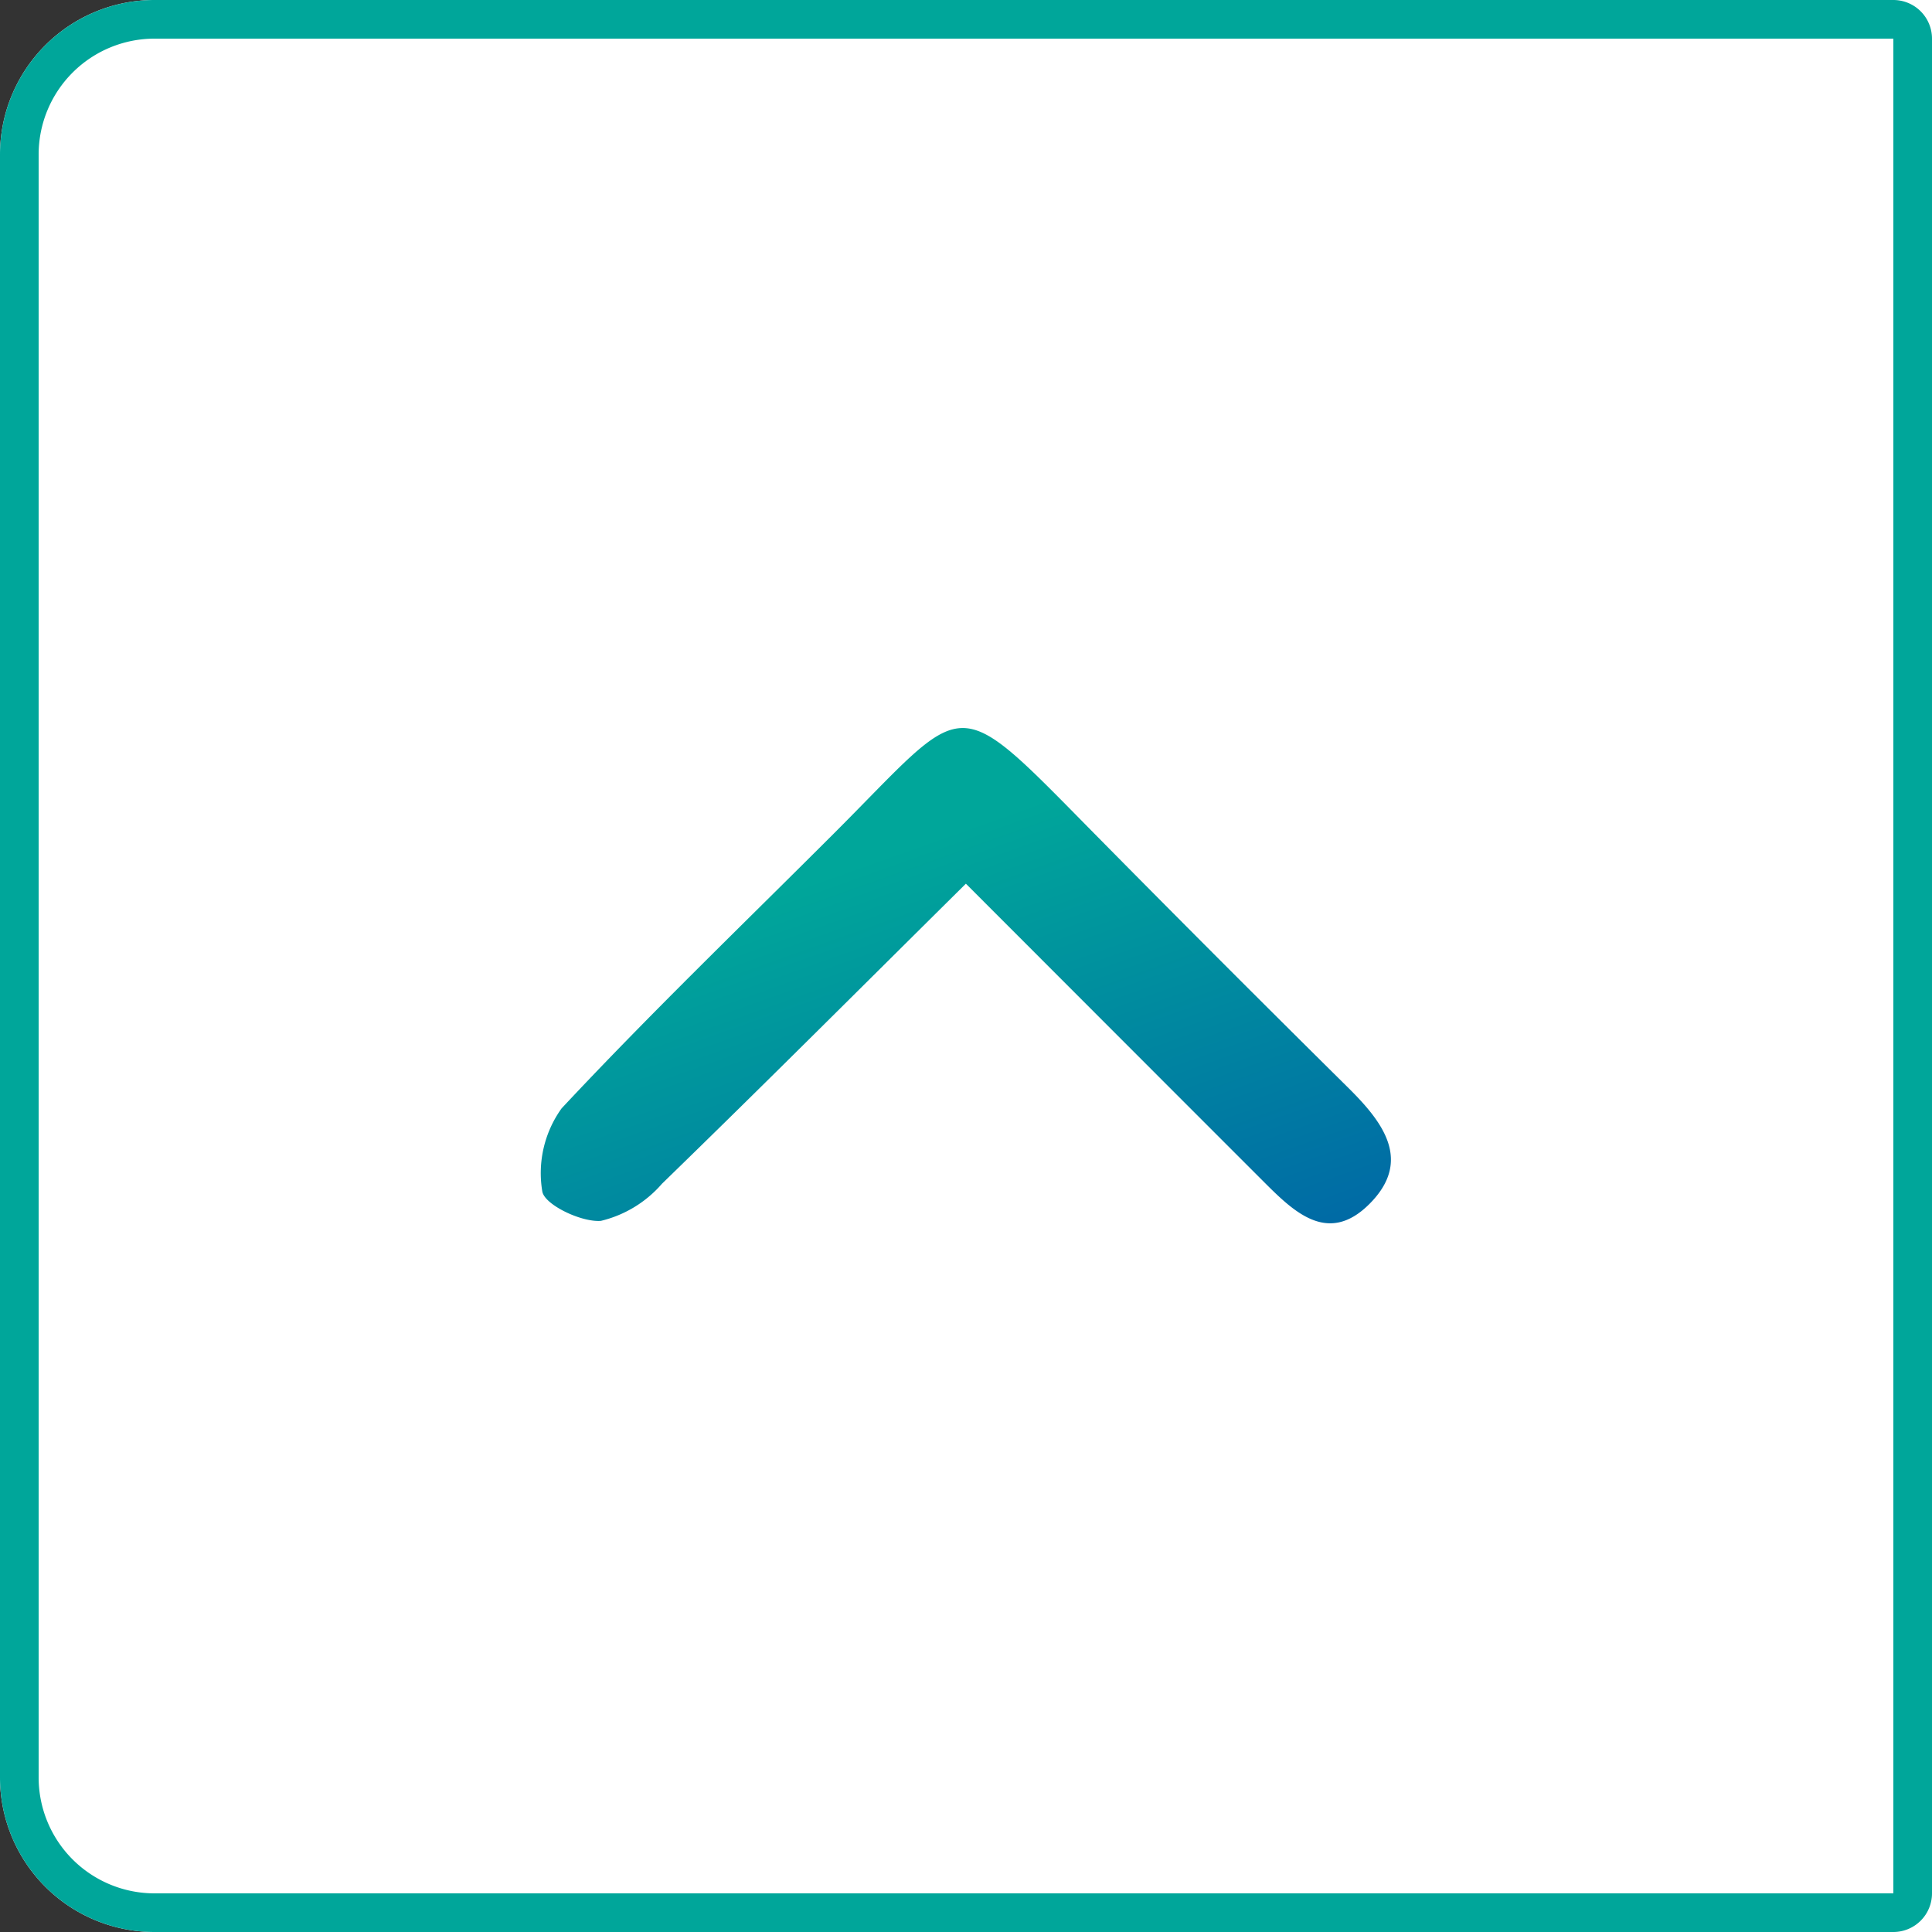 <svg xmlns="http://www.w3.org/2000/svg" xmlns:xlink="http://www.w3.org/1999/xlink" width="50" height="50" viewBox="0 0 50 50">
  <rect x="0" y="0" width="50" height="50" fill="#333333" stroke="none"/>
  <defs>
    <linearGradient id="linear-gradient" x1="0.229" y1="0.409" x2="0.762" y2="1.325" gradientUnits="objectBoundingBox">
      <stop offset="0" stop-color="#00a69a"/>
      <stop offset="1" stop-color="#005ca8"/>
    </linearGradient>
  </defs>
  <g id="Group_10494" data-name="Group 10494" transform="translate(-1150 -676)">
    <g id="Group_10479" data-name="Group 10479">
      <g id="Group_10478" data-name="Group 10478" transform="translate(0 -1845)">
        <g id="Rectangle_2970" data-name="Rectangle 2970" transform="translate(1150 2521)" fill="#fff" stroke="#00a69a" stroke-width="1">
          <path d="M4,0H50a0,0,0,0,1,0,0V50a0,0,0,0,1,0,0H4a4,4,0,0,1-4-4V4A4,4,0,0,1,4,0Z" stroke="none"/>
          <path d="M4,.5H49a.5.5,0,0,1,.5.5V49a.5.5,0,0,1-.5.5H4A3.5,3.5,0,0,1,.5,46V4A3.5,3.5,0,0,1,4,.5Z" fill="none"/>
        </g>
      </g>
      <path id="Path_13229" data-name="Path 13229" d="M4293.606,8183.813c-2.709,2.683-5.267,5.243-7.865,7.765a3.025,3.025,0,0,1-1.581.961c-.511.04-1.467-.422-1.517-.766a2.87,2.87,0,0,1,.5-2.145c2.279-2.439,4.689-4.758,7.052-7.12,3.5-3.5,3.023-3.757,6.718-.01q3.272,3.316,6.586,6.594c.9.89,1.664,1.886.56,3s-2.007.172-2.814-.635C4298.728,8188.941,4296.212,8186.421,4293.606,8183.813Z" transform="translate(-3118.609 -7484.943)" fill="url(#linear-gradient)"/>
    </g>
  </g>
</svg>
